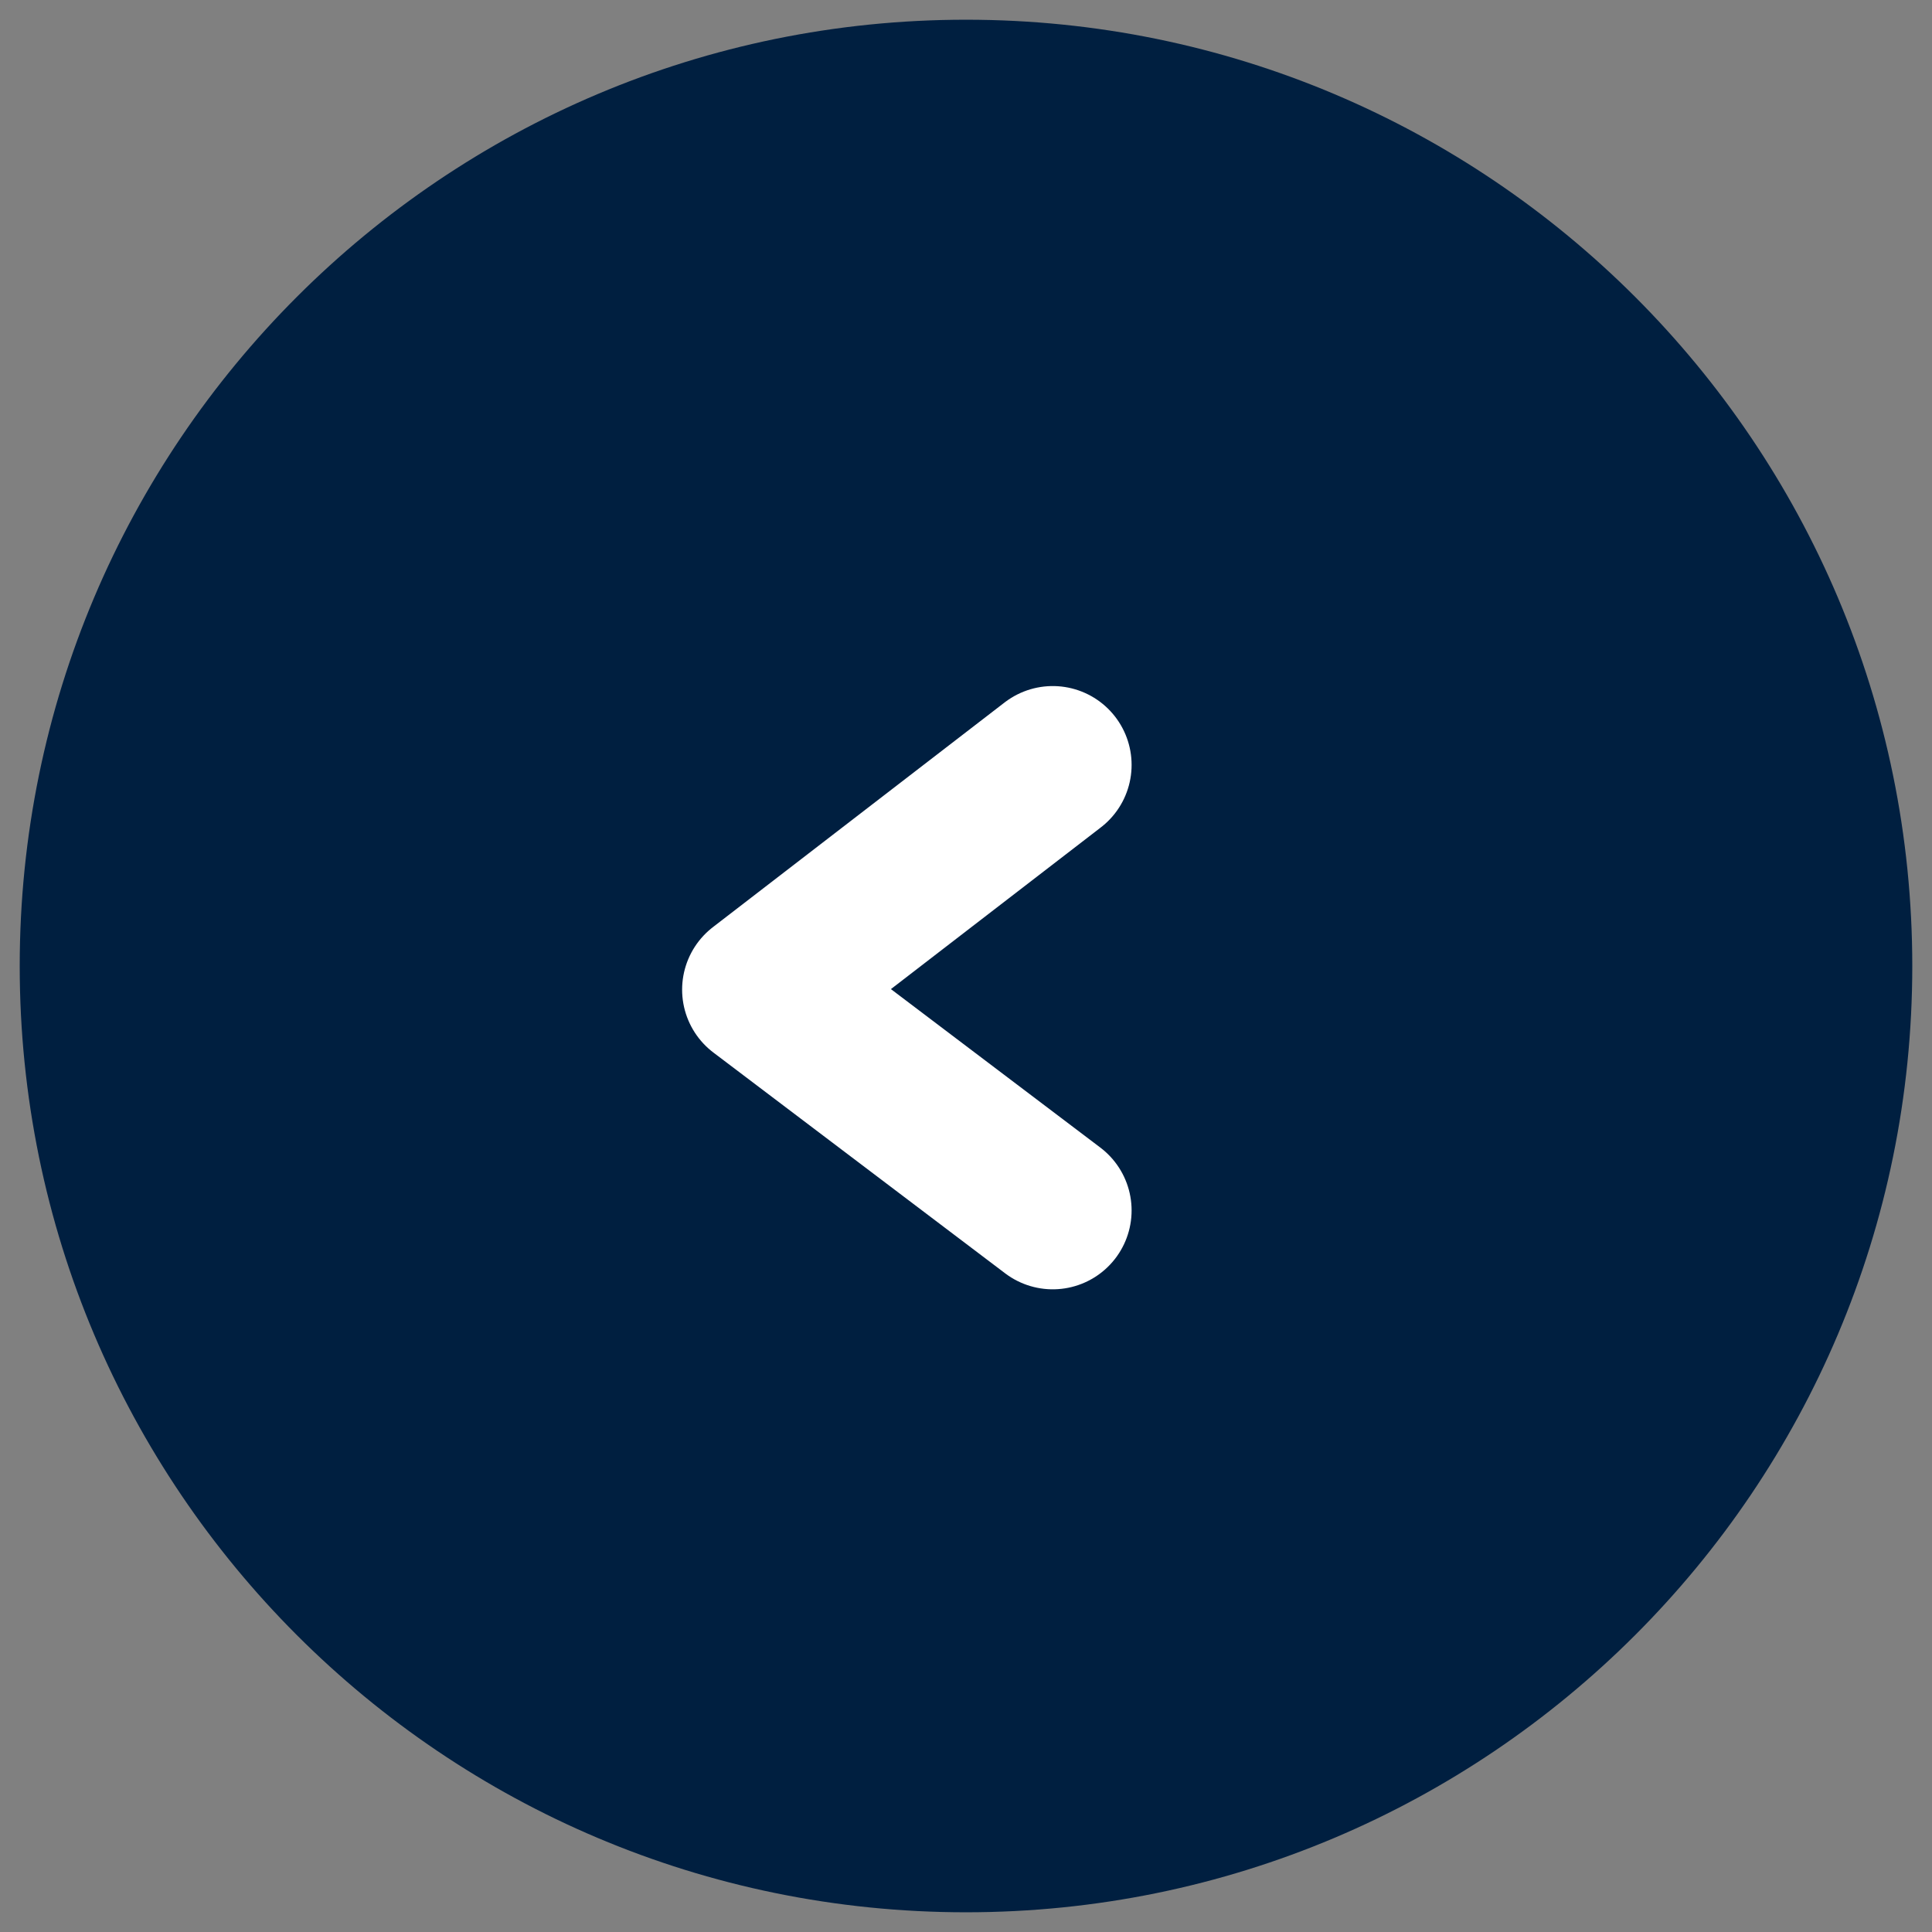<svg width="49" height="49" viewBox="0 0 49 49" fill="none" xmlns="http://www.w3.org/2000/svg">
<rect x="0" y="0" width="49" height="49" fill="#808080" stroke="none"/>
<g clip-path="url(#clip0_1_50)">
<path d="M24.5 48.5C37.755 48.5 48.5 37.755 48.5 24.5C48.5 11.245 37.755 0.5 24.5 0.5C11.245 0.5 0.5 11.245 0.5 24.5C0.5 37.755 11.245 48.5 24.5 48.5Z" fill="#001F40"/>
<path d="M26.7 19.4L19.3 25.1L26.7 30.7" stroke="white" stroke-width="4" stroke-linecap="round" stroke-linejoin="round"/>
</g>
<defs>
<clipPath id="clip0_1_50">
<rect width="48" height="48" fill="white" transform="translate(0.5 0.5)"/>
</clipPath>
</defs>
</svg>
